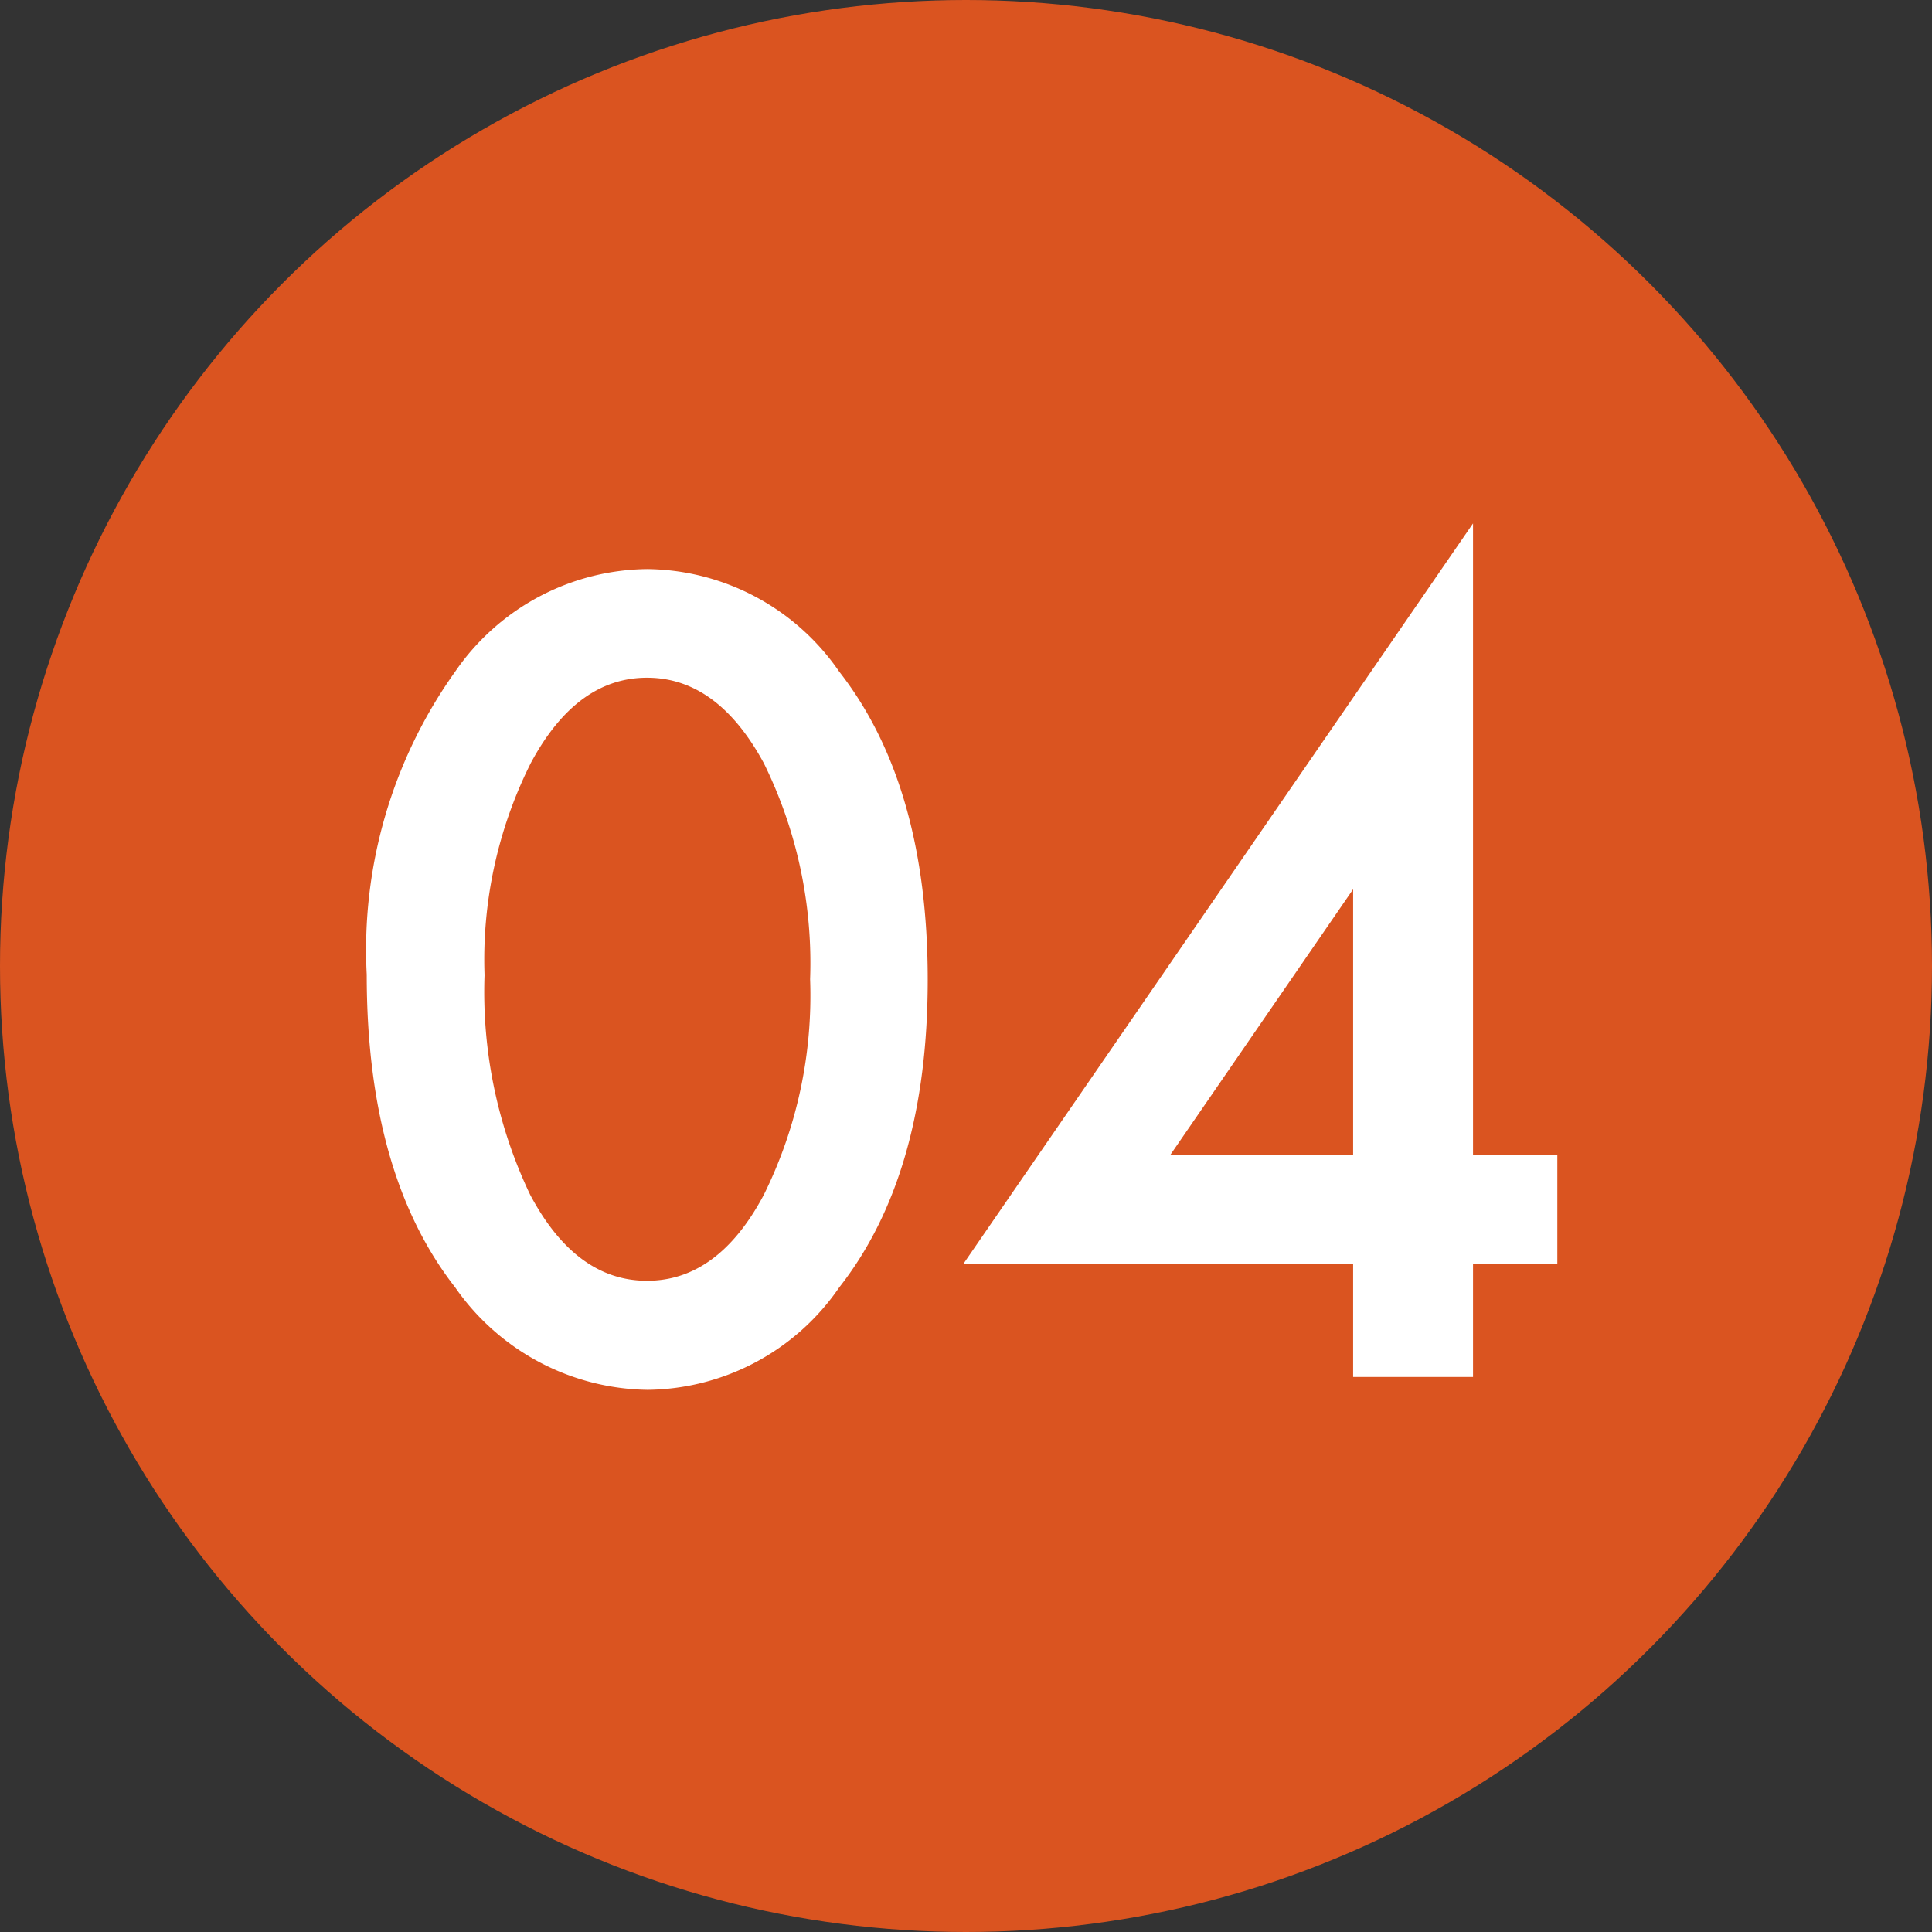 <svg xmlns="http://www.w3.org/2000/svg" width="55" height="55" viewBox="0 0 55 55"><rect x="0" y="0" width="55" height="55" fill="#333333" stroke="none"/><g transform="translate(-1049 -413)"><circle cx="27.5" cy="27.5" r="27.5" transform="translate(1049 413)" fill="#da5420"/><path d="M-16.97-11.455a13.634,13.634,0,0,1,2.52-8.628A6.716,6.716,0,0,1-8.987-23a6.716,6.716,0,0,1,5.464,2.915Q-1-16.86-1-11.309t-2.52,8.76A6.7,6.7,0,0,1-8.972.366a6.782,6.782,0,0,1-5.479-2.915Q-16.97-5.771-16.97-11.455Zm3.354.015a13.4,13.4,0,0,0,1.3,6.255q1.3,2.446,3.325,2.446t3.325-2.446a12.78,12.78,0,0,0,1.318-6.138,12.869,12.869,0,0,0-1.318-6.152q-1.318-2.432-3.325-2.432T-12.3-17.476A12.486,12.486,0,0,0-13.616-11.44Zm28.14,5.127h2.4v3.105h-2.4V0H11.111V-3.208H.007L14.524-24.3Zm-3.413,0v-7.573L5.9-6.313Z" transform="translate(1076.41 452.2)" fill="#fff"/></g></svg>